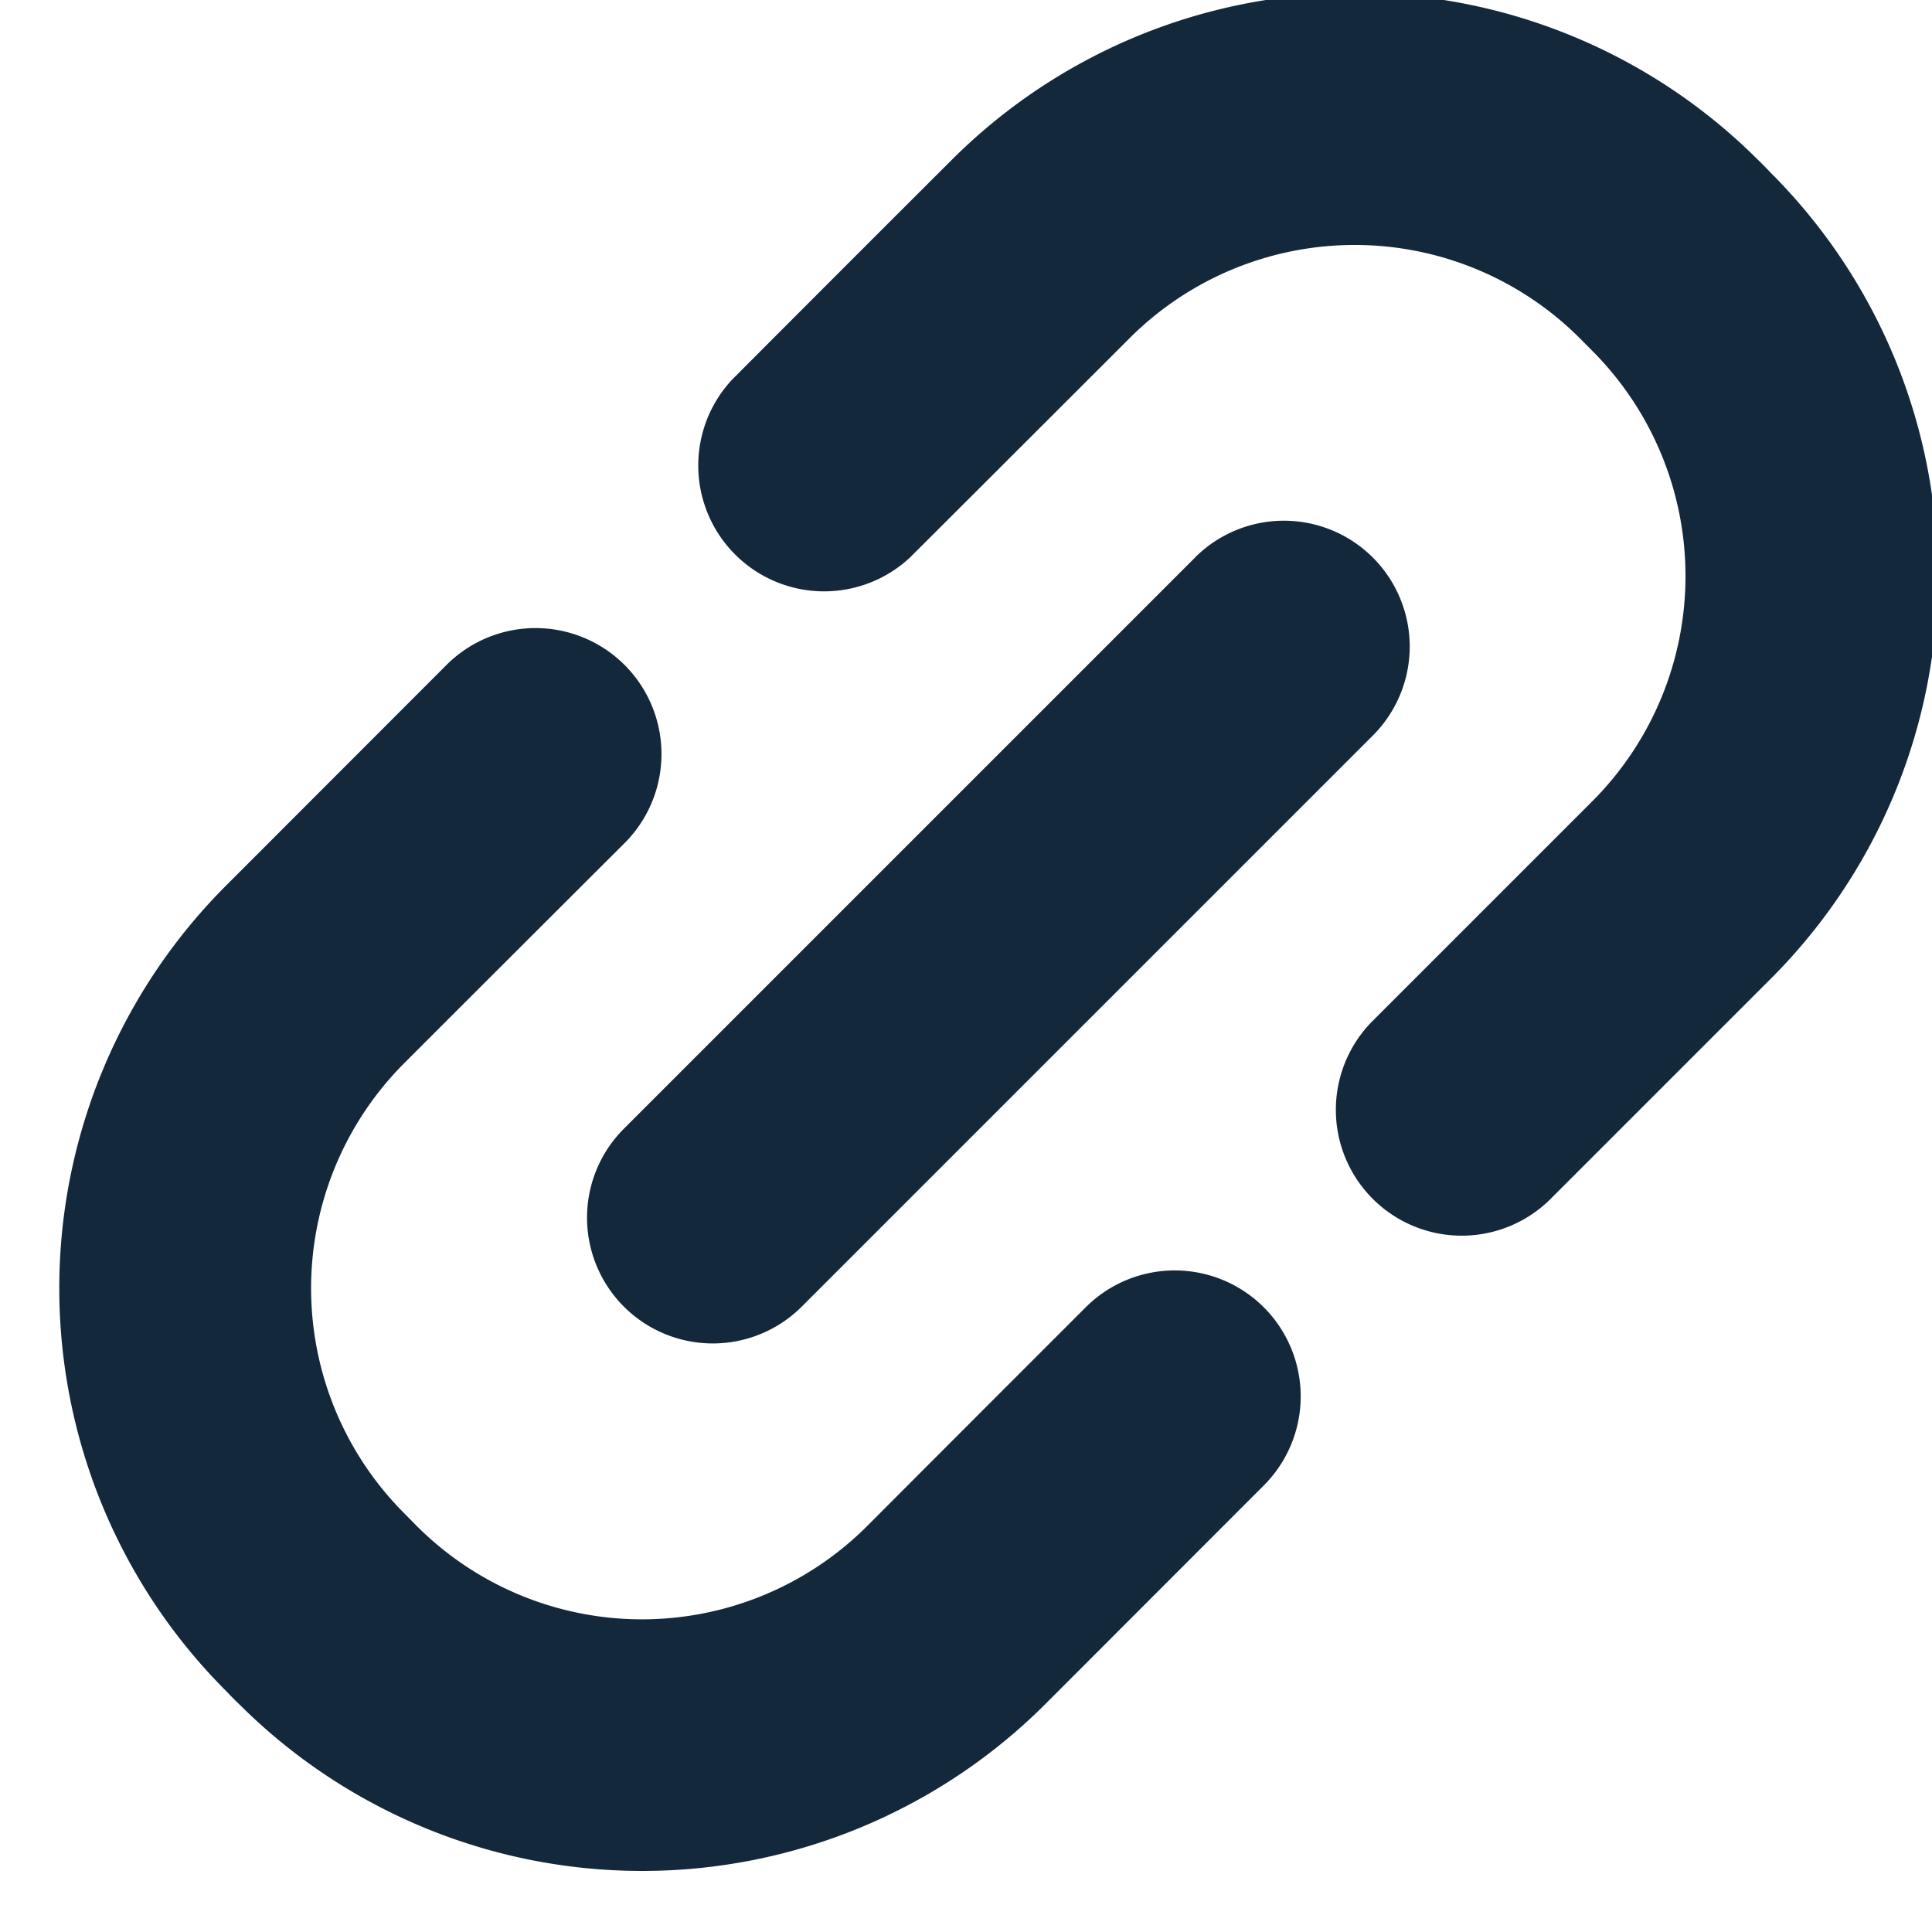 <svg xmlns="http://www.w3.org/2000/svg" xmlns:xlink="http://www.w3.org/1999/xlink" width="21" height="21" viewBox="0 0 21 21">
  <defs>
    <clipPath id="clip-path">
      <rect id="長方形_143" data-name="長方形 143" width="21" height="21" transform="translate(0 -0.327)" fill="#14283c"/>
    </clipPath>
  </defs>
  <g id="グループ_358" data-name="グループ 358" transform="translate(0 0.327)" clip-path="url(#clip-path)">
    <path id="パス_122" data-name="パス 122" d="M4.2,7.31S3.076,8.435,1.817,9.695a6.191,6.191,0,0,0,0,8.764c.044.046.087.091.137.138a6.2,6.2,0,0,0,8.763,0L13.1,16.212a1.369,1.369,0,0,0-1.937-1.935S10.039,15.4,8.78,16.662a3.461,3.461,0,0,1-4.894,0l-.136-.138a3.462,3.462,0,0,1,0-4.895C5.009,10.37,6.137,9.245,6.137,9.245A1.369,1.369,0,1,0,4.2,7.31Zm8.145-1.176L6.137,12.342a1.367,1.367,0,1,0,1.932,1.935l6.208-6.208a1.367,1.367,0,0,0-1.933-1.935M16.2,13.115l2.4-2.4a6.192,6.192,0,0,0,0-8.765c-.043-.046-.087-.091-.136-.138a6.2,6.2,0,0,0-8.764,0C8.435,3.074,7.313,4.2,7.313,4.2A1.368,1.368,0,0,0,9.246,6.134s1.128-1.125,2.387-2.384a3.46,3.46,0,0,1,4.893,0l.137.138a3.464,3.464,0,0,1,0,4.895l-2.4,2.4A1.368,1.368,0,0,0,16.2,13.115Z" transform="translate(0.645 -0.401)" fill="#14283c" fill-rule="evenodd"/>
  </g>
</svg>
